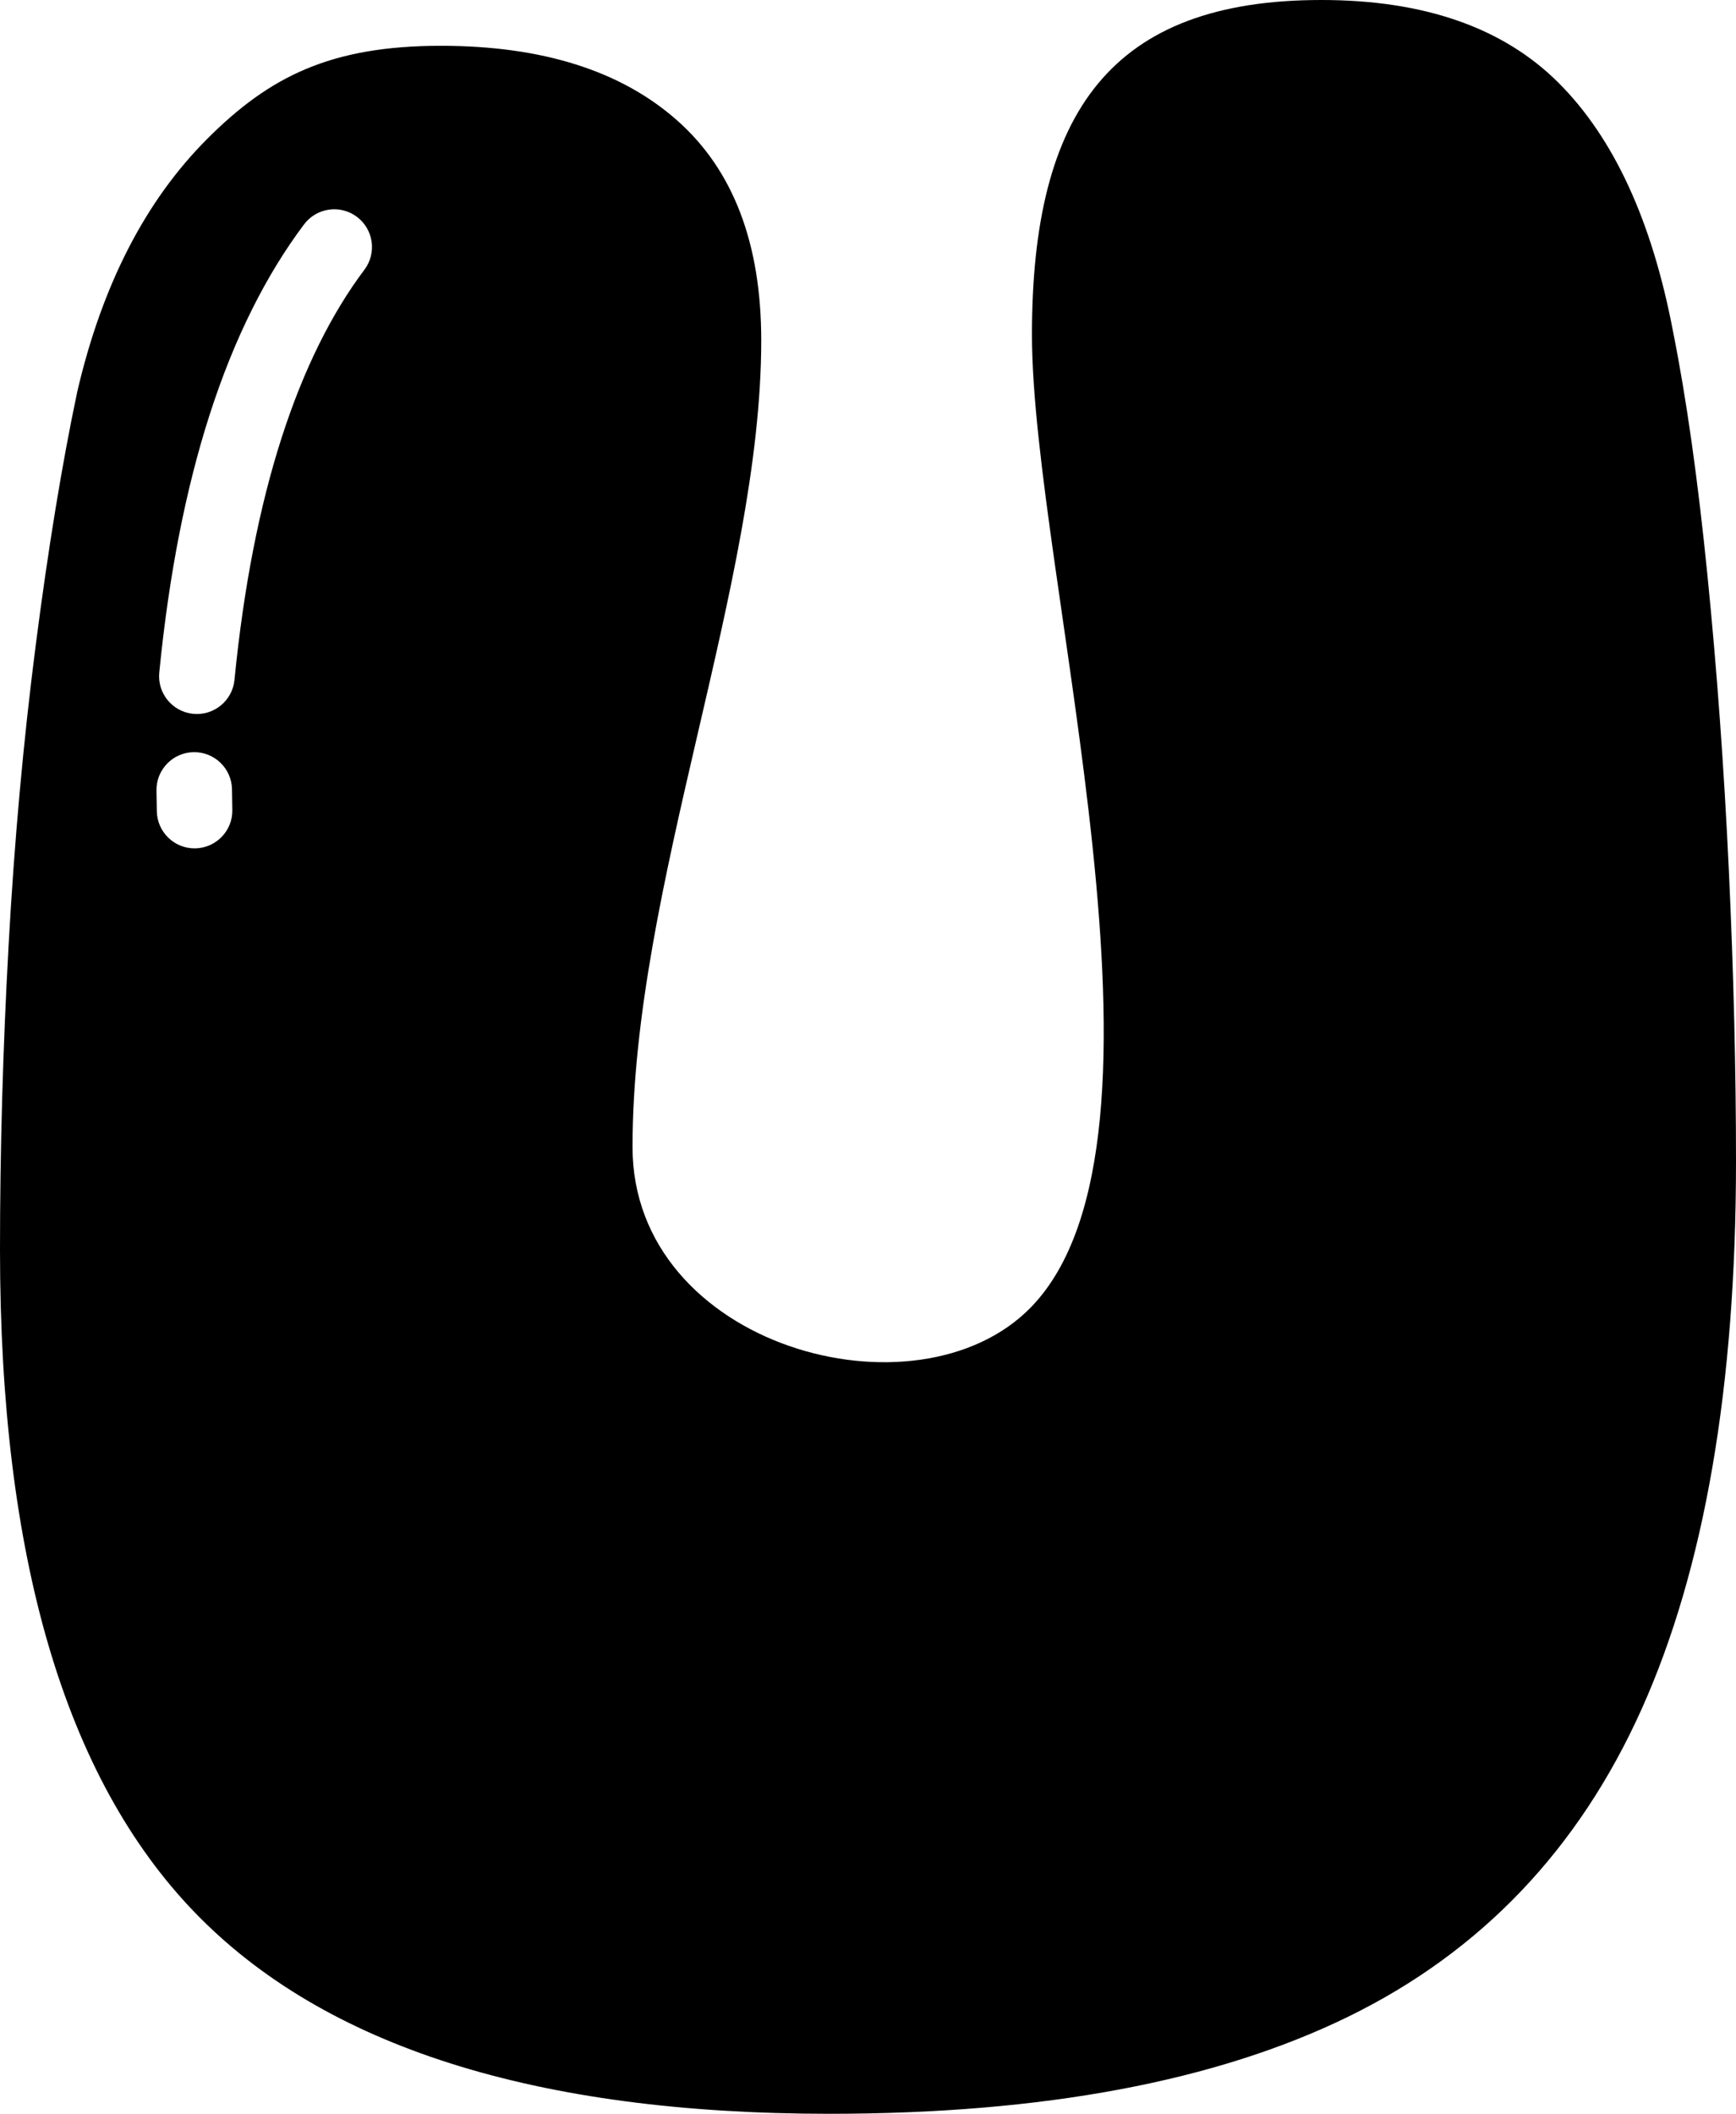 <svg xmlns="http://www.w3.org/2000/svg" shape-rendering="geometricPrecision" text-rendering="geometricPrecision" image-rendering="optimizeQuality" fill-rule="evenodd" clip-rule="evenodd" viewBox="0 0 421 512.56"><path d="M414.067 139.413c2.316 23.12 4.048 47.049 5.206 71.789 1.148 24.731 1.727 48.202 1.727 70.399 0 54.56-7.623 98.83-22.882 132.819-15.26 33.984-38.958 58.839-71.094 74.562-32.136 15.719-74.1 23.578-125.89 23.578-71.205 0-122.529-16.297-153.97-48.897C15.723 431.064 0 377.546 0 303.099c0-24.04.69-48.665 2.084-73.868 1.384-25.198 3.58-49.475 6.585-72.821 3.006-23.355 6.354-43.811 10.059-61.386C24.74 69.13 35.262 48.665 50.286 33.641c15.023-15.024 29.82-22.535 56.634-22.535 24.514 0 43.594 6.011 57.224 18.029 13.639 12.018 20.465 29.825 20.465 53.407 0 59.007-31.214 132.458-31.214 195.59 0 48.406 68.996 67.26 96.639 38.842 39.542-40.699.227-178.112.227-235.816C250.261 27.051 269.573 0 320.433 0c24.972 0 44.164 6.711 57.566 20.114 13.408 13.411 22.656 33.525 27.746 60.344 3.237 16.186 6.011 35.836 8.322 58.955zM73.738 54.407c3.034-4.042 8.771-4.862 12.815-1.829 4.043 3.034 4.862 8.772 1.829 12.815-7.855 10.453-14.718 23.985-20.178 41.046-5.192 16.219-9.091 35.573-11.342 58.432-.496 5.035-4.983 8.716-10.017 8.221-5.034-.496-8.716-4.983-8.221-10.017 2.385-24.199 6.558-44.826 12.129-62.239 6.095-19.044 13.922-34.364 22.985-46.429zm-35.79 137.279c-.079-5.053 3.96-9.221 9.012-9.299 5.053-.079 9.221 3.959 9.3 9.012l.083 5.016c.079 5.052-3.959 9.22-9.012 9.299-5.053.079-9.221-3.96-9.3-9.012l-.083-5.016z"/></svg>
